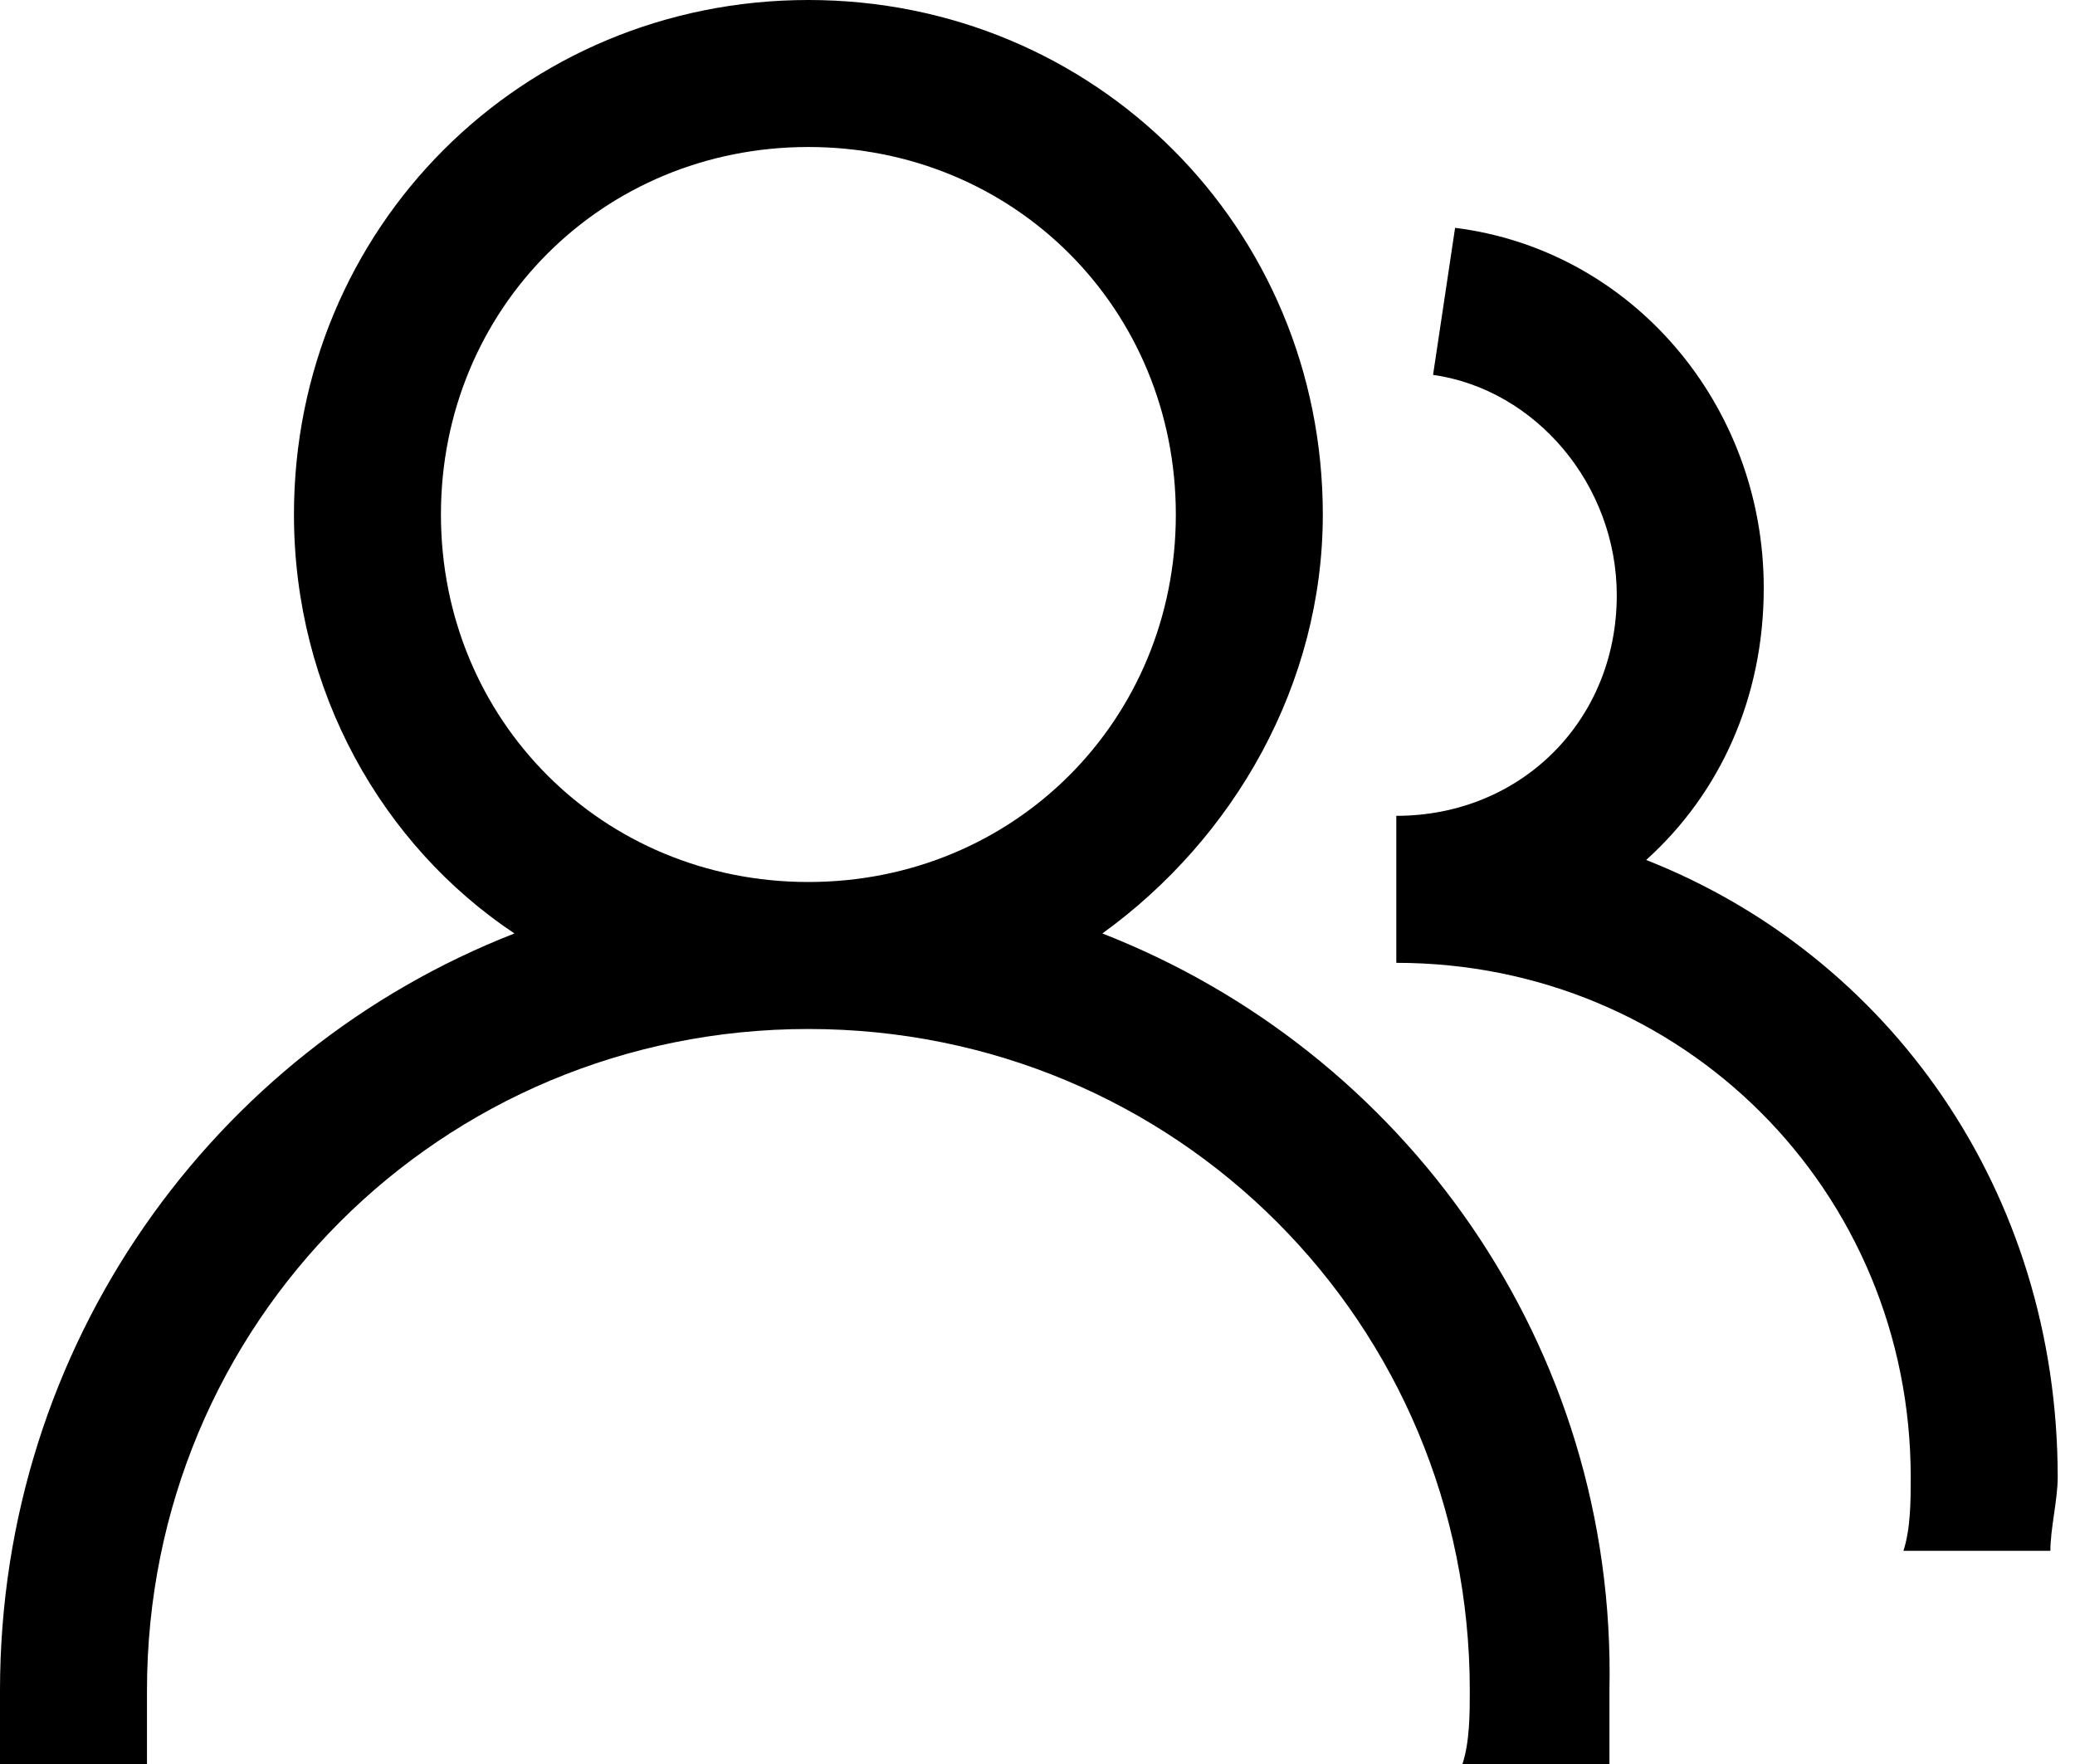 <svg width="60" height="51" viewBox="0 0 60 51" fill="none" xmlns="http://www.w3.org/2000/svg">
<g clip-path="url(#clip0)">
<g filter="url(#filter0_d)">
<rect x="-19" y="-38" width="465" height="219" fill="white"/>
<rect x="-18.5" y="-37.5" width="464" height="218" stroke="#ECECEC"/>
</g>
<path fill-rule="evenodd" clip-rule="evenodd" d="M38.25 14.875C38.25 19.762 35.7 24.225 31.875 26.988C40.587 30.387 46.75 38.888 46.538 48.875V51H42.288C42.5 50.362 42.5 49.513 42.5 48.875C42.5 38.25 34 29.75 23.375 29.75C12.75 29.75 4.25 38.25 4.25 48.875V51H0V48.875C0 38.888 6.162 30.387 14.875 26.988C11.05 24.438 8.5 19.975 8.5 14.875C8.5 6.588 15.088 0 23.375 0C31.663 0 38.25 6.588 38.25 14.875ZM12.75 14.875C12.75 20.825 17.425 25.5 23.375 25.5C29.325 25.5 34 20.825 34 14.875C34 8.925 29.325 4.25 23.375 4.25C17.425 4.25 12.75 8.925 12.75 14.875Z" fill="black"/>
<path d="M47.6 24.863C49.725 22.95 51 20.188 51 17C51 11.688 47.175 7.225 42.075 6.587L41.438 10.838C44.413 11.262 46.75 14.025 46.75 17.212C46.75 20.825 43.987 23.587 40.375 23.587V27.837C48.663 27.837 55.25 34.425 55.25 42.712C55.25 43.35 55.25 44.2 55.038 44.837H59.288C59.288 44.2 59.5 43.35 59.5 42.712C59.5 34.425 54.612 27.625 47.6 24.863Z" fill="black"/>
</g>
<defs>
<filter id="filter0_d" x="-24" y="-43" width="475" height="229" filterUnits="userSpaceOnUse" color-interpolation-filters="sRGB">
<feFlood flood-opacity="0" result="BackgroundImageFix"/>
<feColorMatrix in="SourceAlpha" type="matrix" values="0 0 0 0 0 0 0 0 0 0 0 0 0 0 0 0 0 0 127 0"/>
<feOffset/>
<feGaussianBlur stdDeviation="2.5"/>
<feColorMatrix type="matrix" values="0 0 0 0 0 0 0 0 0 0 0 0 0 0 0 0 0 0 0.1 0"/>
<feBlend mode="normal" in2="BackgroundImageFix" result="effect1_dropShadow"/>
<feBlend mode="normal" in="SourceGraphic" in2="effect1_dropShadow" result="shape"/>
</filter>
<clipPath id="clip0">
<rect width="465" height="219" fill="white" transform="translate(-19 -38)"/>
</clipPath>
</defs>
</svg>
